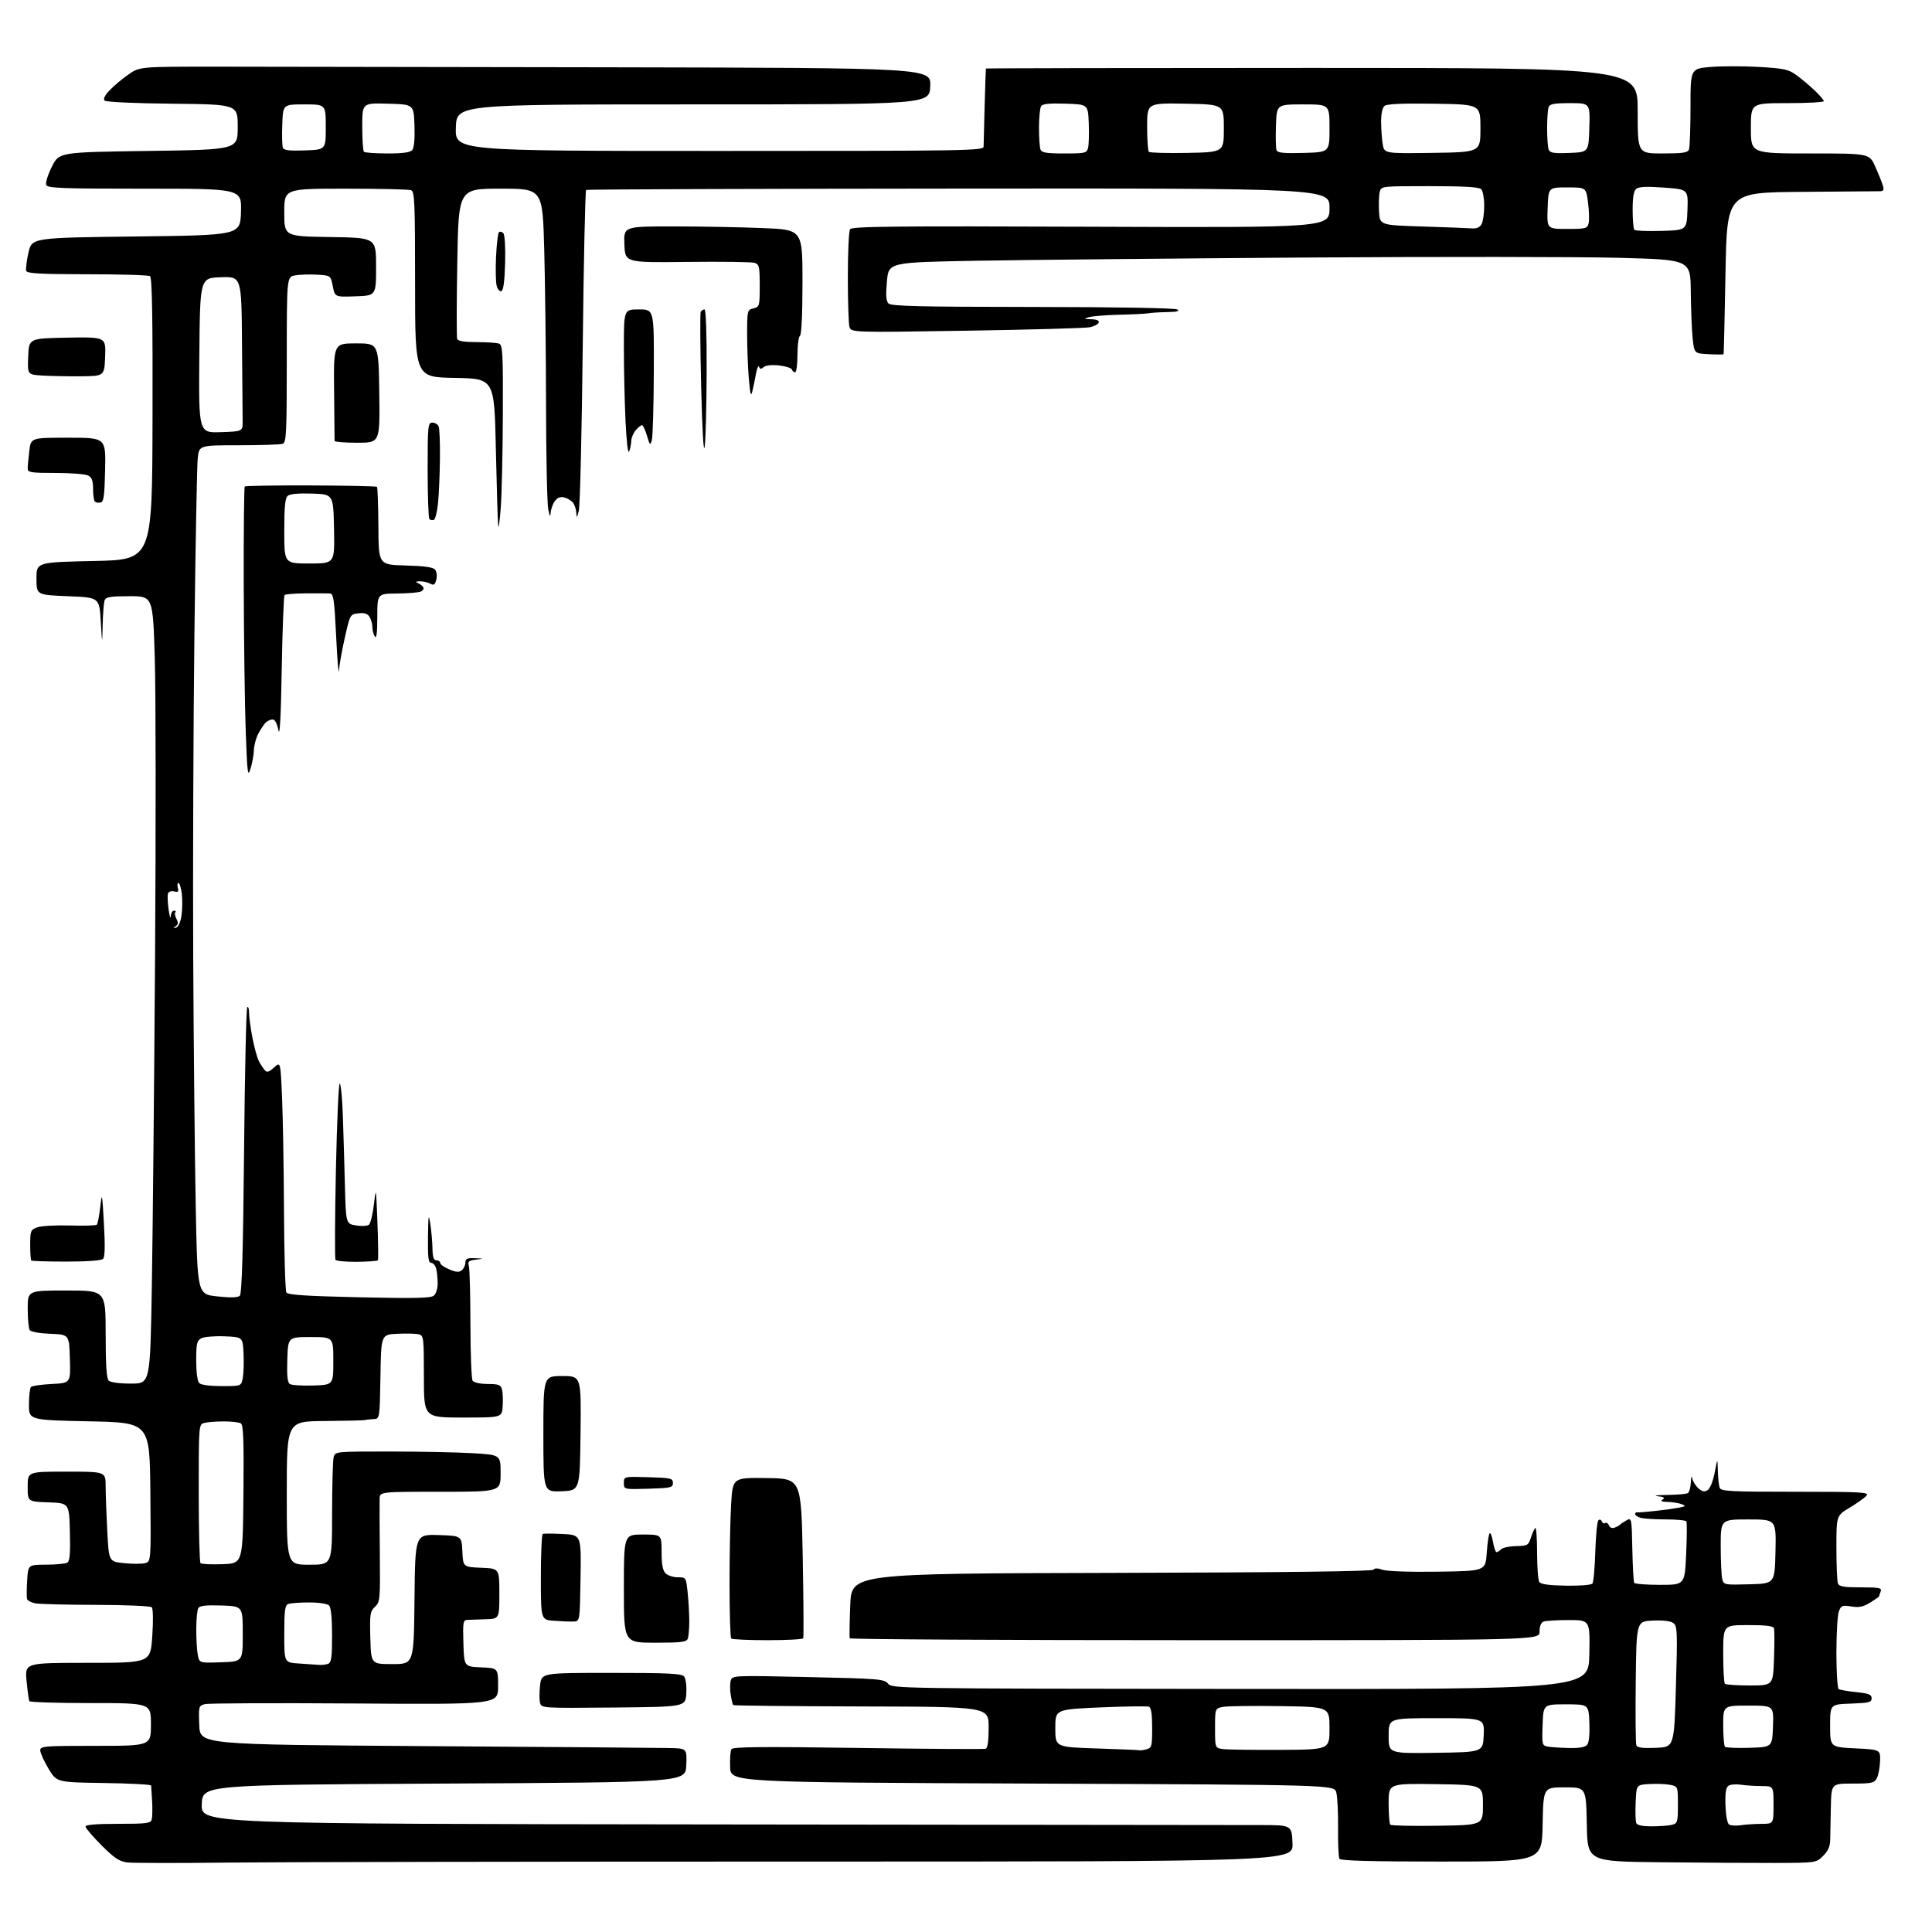 <?xml version="1.0" encoding="UTF-8" standalone="no"?>
<svg 
  version="1.1" 
  xmlns="http://www.w3.org/2000/svg" 
  xmlns:xlink="http://www.w3.org/1999/xlink" 
  xmlns:svg="http://www.w3.org/2000/svg"
  xmlns:rdf="http://www.w3.org/1999/02/22-rdf-syntax-ns#"
  xmlns:cc="http://creativecommons.org/ns#"
  xmlns:dc="http://purl.org/dc/elements/1.1/"
  viewBox="0 0 768 768"
  width="768"
  height="768"
>
<style>svg {background-color: white; }</style>"
<path stroke="none" fill="black" fill-rule="evenodd" d="M90.41,740.41C70.66,740.64 52.74,740.61 50.59,740.34C47.42,739.95 45.47,738.66 40.34,733.52C36.85,730.04 34.00,726.69 34.00,726.09C34.00,725.36 38.25,725.00 46.93,725.00C58.41,725.00 59.92,724.80 60.32,723.25C60.57,722.29 60.64,719.02 60.47,716.00C60.30,712.98 60.12,710.17 60.08,709.77C60.04,709.37 51.57,708.92 41.26,708.77C22.52,708.50 22.52,708.50 19.26,703.04C17.47,700.04 16.00,696.78 16.00,695.79C16.00,694.12 17.51,694.00 38.00,694.00C60.00,694.00 60.00,694.00 60.00,685.50C60.00,677.00 60.00,677.00 36.06,677.00C22.89,677.00 11.92,676.66 11.69,676.25C11.45,675.84 10.95,672.24 10.57,668.25C9.88,661.00 9.88,661.00 34.84,661.00C59.81,661.00 59.81,661.00 60.53,650.42C60.95,644.19 60.87,639.47 60.32,638.92C59.81,638.41 49.85,637.97 38.13,637.96C26.43,637.94 15.57,637.66 14.00,637.35C12.42,637.03 10.97,636.26 10.77,635.64C10.57,635.01 10.58,631.69 10.79,628.25C11.18,622.00 11.18,622.00 18.34,621.98C22.28,621.98 26.08,621.60 26.78,621.15C27.74,620.55 28.00,617.38 27.78,608.92C27.50,597.50 27.50,597.50 19.25,597.21C11.00,596.92 11.00,596.92 11.00,590.96C11.00,585.00 11.00,585.00 26.50,585.00C42.00,585.00 42.00,585.00 42.00,590.84C42.00,594.06 42.29,602.10 42.65,608.72C43.29,620.75 43.29,620.75 49.24,621.37C52.52,621.71 56.28,621.72 57.61,621.38C60.03,620.78 60.03,620.78 59.77,593.14C59.50,565.50 59.50,565.50 35.50,565.00C11.50,564.50 11.50,564.50 11.51,558.33C11.51,554.93 11.88,551.79 12.32,551.34C12.77,550.90 16.50,550.36 20.60,550.15C28.07,549.78 28.07,549.78 27.78,540.14C27.50,530.50 27.50,530.50 20.03,530.20C15.61,530.03 12.25,529.41 11.79,528.70C11.37,528.04 11.02,524.24 11.02,520.25C11.00,513.00 11.00,513.00 26.50,513.00C42.00,513.00 42.00,513.00 42.00,530.30C42.00,542.42 42.36,547.96 43.20,548.80C43.92,549.52 47.43,550.00 52.05,550.00C59.70,550.00 59.70,550.00 60.35,511.75C60.71,490.71 61.29,431.43 61.64,380.00C61.99,328.57 61.94,275.36 61.53,261.75C60.78,237.00 60.78,237.00 51.49,237.00C43.95,237.00 42.10,237.30 41.61,238.58C41.27,239.45 40.91,243.84 40.81,248.33C40.62,256.50 40.62,256.50 40.06,247.00C39.50,237.50 39.50,237.50 27.00,237.00C14.50,236.50 14.50,236.50 14.50,230.00C14.50,223.50 14.50,223.50 37.50,223.00C60.50,222.50 60.50,222.50 60.63,166.50C60.73,125.72 60.46,110.30 59.63,109.77C59.01,109.36 47.80,109.02 34.72,109.02C16.26,109.00 10.83,108.71 10.44,107.71C10.17,107.01 10.56,103.74 11.30,100.46C12.66,94.50 12.66,94.50 54.08,94.00C95.50,93.50 95.50,93.50 95.79,84.25C96.08,75.00 96.08,75.00 57.51,75.00C23.91,75.00 18.86,74.80 18.35,73.48C18.03,72.64 19.06,69.38 20.64,66.23C23.50,60.50 23.50,60.50 59.00,60.00C94.50,59.50 94.50,59.50 94.50,50.50C94.50,41.50 94.50,41.50 68.53,41.23C53.36,41.08 42.16,40.56 41.59,39.99C40.95,39.35 41.64,37.93 43.56,35.91C45.18,34.20 48.52,31.38 51.00,29.65C55.50,26.50 55.50,26.50 85.50,26.50C102.00,26.50 172.78,26.61 242.79,26.75C370.09,27.00 370.09,27.00 369.79,34.25C369.50,41.50 369.50,41.50 275.50,41.50C181.50,41.50 181.50,41.50 181.21,50.75C180.92,60.00 180.92,60.00 285.96,60.00C385.33,60.00 391.00,59.91 391.00,58.25C391.00,57.29 391.18,49.98 391.41,42.00C391.64,34.02 391.87,27.39 391.91,27.25C391.96,27.11 450.27,27.00 521.50,27.00C651.00,27.00 651.00,27.00 651.00,44.00C651.00,61.00 651.00,61.00 660.89,61.00C668.99,61.00 670.90,60.71 671.39,59.42C671.73,58.55 672.00,50.96 672.00,42.56C672.00,27.29 672.00,27.29 679.96,26.62C684.34,26.26 693.00,26.25 699.21,26.61C709.10,27.18 710.93,27.57 714.00,29.78C715.92,31.17 719.19,33.90 721.25,35.85C723.31,37.81 725.00,39.76 725.00,40.20C725.00,40.64 718.48,41.00 710.50,41.00C696.00,41.00 696.00,41.00 696.00,51.00C696.00,61.00 696.00,61.00 719.56,61.00C743.11,61.00 743.11,61.00 745.46,66.25C746.75,69.14 748.11,72.51 748.47,73.75C748.99,75.50 748.73,76.00 747.32,76.02C746.32,76.03 732.23,76.15 716.00,76.27C686.50,76.50 686.50,76.50 685.91,108.50C685.59,126.10 685.25,140.63 685.16,140.80C685.07,140.96 682.41,140.96 679.25,140.80C673.50,140.50 673.50,140.50 672.86,134.50C672.51,131.20 672.17,122.81 672.11,115.86C672.00,103.23 672.00,103.23 643.25,102.48C627.44,102.07 571.75,102.02 519.50,102.37C467.25,102.73 408.47,103.30 388.88,103.64C353.25,104.27 353.25,104.27 352.57,111.79C352.06,117.45 352.22,119.65 353.21,120.64C354.28,121.71 365.40,121.98 410.52,122.02C444.11,122.05 467.10,122.45 468.00,123.02C469.06,123.69 467.89,124.00 464.00,124.06C460.98,124.11 457.60,124.32 456.50,124.53C455.40,124.73 450.23,125.00 445.00,125.11C439.77,125.23 434.38,125.65 433.00,126.06C430.69,126.74 430.76,126.81 433.83,126.90C435.99,126.96 437.02,127.43 436.76,128.22C436.53,128.90 434.94,129.74 433.21,130.09C431.48,130.45 409.41,131.06 384.17,131.46C338.28,132.19 338.28,132.19 337.65,129.84C337.31,128.55 337.03,119.62 337.03,110.00C337.03,100.38 337.42,91.89 337.90,91.13C338.62,89.99 354.23,89.83 433.63,90.13C528.50,90.50 528.50,90.50 528.50,82.68C528.50,74.85 528.50,74.85 381.10,74.96C300.02,75.02 233.38,75.26 233.01,75.50C232.63,75.73 232.02,103.72 231.65,137.71C231.28,171.69 230.58,201.07 230.09,203.00C229.34,205.95 229.19,206.10 229.10,203.94C229.05,202.53 228.44,200.68 227.75,199.82C227.06,198.96 225.48,198.01 224.24,197.72C222.67,197.35 221.53,197.83 220.49,199.31C219.67,200.49 218.95,202.58 218.89,203.97C218.80,205.75 218.52,205.31 217.94,202.50C217.49,200.30 217.09,181.59 217.06,160.91C217.03,140.24 216.70,112.45 216.34,99.16C215.68,75.00 215.68,75.00 198.98,75.00C182.28,75.00 182.28,75.00 181.78,104.25C181.50,120.34 181.48,134.06 181.74,134.75C182.06,135.59 184.59,136.00 189.53,136.00C193.55,136.00 197.55,136.27 198.42,136.61C199.81,137.14 199.99,140.51 199.89,164.86C199.83,180.06 199.45,196.78 199.05,202.00C198.65,207.22 198.19,210.38 198.03,209.00C197.86,207.62 197.45,193.90 197.11,178.50C196.50,150.50 196.50,150.50 180.75,150.22C165.00,149.95 165.00,149.95 165.00,113.08C165.00,80.39 164.82,76.15 163.42,75.61C162.55,75.27 150.85,75.00 137.42,75.00C113.00,75.00 113.00,75.00 113.00,84.48C113.00,93.95 113.00,93.95 131.25,94.23C149.50,94.50 149.50,94.50 149.50,106.00C149.50,117.50 149.50,117.50 141.32,117.79C133.13,118.08 133.13,118.08 132.29,113.79C131.45,109.50 131.45,109.50 125.97,109.19C122.96,109.02 119.04,109.15 117.25,109.48C114.00,110.09 114.00,110.09 114.00,142.94C114.00,171.97 113.82,175.86 112.42,176.39C111.55,176.73 103.71,177.00 94.99,177.00C79.14,177.00 79.14,177.00 78.60,182.25C78.30,185.14 77.71,216.75 77.28,252.50C76.85,288.25 76.64,346.30 76.81,381.50C76.99,416.70 77.44,461.02 77.81,480.00C78.50,514.50 78.50,514.50 86.36,515.34C91.88,515.92 94.57,515.83 95.35,515.05C96.14,514.26 96.64,497.26 97.02,457.52C97.31,426.49 97.88,400.78 98.28,400.39C98.68,399.99 99.00,400.98 99.00,402.58C99.00,404.19 99.60,408.66 100.34,412.51C101.08,416.37 102.26,420.62 102.97,421.95C103.69,423.28 104.76,424.89 105.35,425.53C106.15,426.39 107.07,426.09 108.96,424.33C111.50,421.97 111.50,421.97 112.12,436.24C112.47,444.08 112.81,464.45 112.89,481.50C112.97,498.55 113.40,513.08 113.84,513.78C114.46,514.74 121.58,515.21 142.78,515.69C164.93,516.18 171.24,516.05 172.46,515.04C173.33,514.31 173.99,512.19 173.99,510.13C173.98,508.13 173.70,505.49 173.37,504.25C173.04,503.01 172.14,502.00 171.38,502.00C170.29,502.00 170.03,499.87 170.13,491.75C170.25,482.95 170.38,482.21 171.05,486.50C171.47,489.25 171.86,493.64 171.91,496.25C171.98,499.77 172.39,501.00 173.50,501.00C174.32,501.00 175.00,501.47 175.00,502.05C175.00,502.63 176.61,503.78 178.59,504.60C181.36,505.76 182.50,505.83 183.59,504.93C184.36,504.28 185.00,502.91 185.00,501.88C185.00,500.35 185.69,500.03 188.75,500.16C192.50,500.32 192.50,500.32 189.15,500.73C186.27,501.08 185.89,501.45 186.39,503.32C186.71,504.52 186.99,514.95 187.00,526.50C187.02,538.05 187.40,548.09 187.86,548.81C188.36,549.60 190.73,550.13 193.85,550.15C198.34,550.19 199.08,550.48 199.57,552.43C199.88,553.66 199.99,556.65 199.82,559.08C199.50,563.50 199.50,563.50 184.00,563.50C168.50,563.50 168.50,563.50 168.50,547.21C168.50,531.66 168.41,530.89 166.47,530.40C165.35,530.12 161.53,530.03 157.97,530.20C151.50,530.50 151.50,530.50 151.23,547.25C150.95,564.00 150.95,564.00 148.48,564.12C147.11,564.19 145.55,564.36 145.00,564.50C144.45,564.64 137.25,564.81 129.00,564.88C114.00,565.00 114.00,565.00 114.00,593.50C114.00,622.00 114.00,622.00 123.00,622.00C132.00,622.00 132.00,622.00 132.01,601.75C132.02,590.61 132.30,580.49 132.63,579.25C133.23,577.00 133.28,577.00 154.87,577.00C166.76,577.01 181.56,577.30 187.75,577.66C199.00,578.31 199.00,578.31 199.00,585.65C199.00,593.00 199.00,593.00 175.00,593.00C151.00,593.00 151.00,593.00 150.91,595.75C150.85,597.26 150.89,607.11 150.99,617.63C151.16,635.96 151.07,636.85 149.05,638.74C147.11,640.55 146.95,641.61 147.21,651.11C147.50,661.50 147.50,661.50 156.00,661.50C164.50,661.50 164.50,661.50 164.77,635.71C165.03,609.93 165.03,609.93 174.27,610.21C183.50,610.50 183.50,610.50 183.80,616.71C184.09,622.91 184.09,622.91 191.30,623.21C198.50,623.50 198.50,623.50 198.50,633.50C198.50,643.50 198.50,643.50 193.00,643.68C189.97,643.78 186.70,643.89 185.71,643.93C184.11,643.99 183.95,644.95 184.21,653.25C184.50,662.50 184.50,662.50 191.25,662.80C198.00,663.09 198.00,663.09 198.00,670.33C198.00,677.56 198.00,677.56 141.04,677.16C109.72,676.94 82.92,677.05 81.50,677.41C78.97,678.05 78.92,678.21 79.21,685.78C79.50,693.50 79.50,693.50 169.00,694.11C218.22,694.44 261.78,694.78 265.80,694.86C273.09,695.00 273.09,695.00 272.80,701.75C272.50,708.50 272.50,708.50 176.50,709.00C80.50,709.50 80.50,709.50 80.21,717.25C79.92,725.00 79.92,725.00 284.21,725.24C396.57,725.38 494.12,725.49 501.00,725.49C513.50,725.50 513.50,725.50 513.79,732.75C514.09,740.00 514.09,740.00 320.21,740.00C213.57,740.00 110.17,740.18 90.41,740.41zM705.73,740.55C696.80,740.57 676.35,740.45 660.28,740.28C631.05,739.97 631.05,739.97 630.78,725.23C630.50,710.50 630.50,710.50 622.00,710.50C613.50,710.50 613.50,710.50 613.22,725.25C612.95,740.00 612.95,740.00 573.03,740.00C545.42,740.00 532.91,739.67 532.45,738.91C532.08,738.32 531.83,732.81 531.90,726.66C531.97,720.52 531.65,714.15 531.19,712.50C530.36,709.50 530.36,709.50 410.43,709.00C290.50,708.50 290.50,708.50 290.24,702.50C290.10,699.20 290.33,695.96 290.77,695.31C291.36,694.39 303.14,694.28 341.02,694.83C368.24,695.23 391.06,695.38 391.75,695.17C392.62,694.90 393.00,692.28 393.00,686.62C393.00,678.46 393.00,678.46 342.44,678.34C314.63,678.27 291.69,678.02 291.46,677.80C291.24,677.57 290.79,675.72 290.46,673.68C290.14,671.64 290.16,669.08 290.51,667.98C291.13,666.02 291.73,665.99 321.29,666.66C349.59,667.29 351.55,667.45 353.03,669.29C354.60,671.22 356.86,671.25 493.06,671.38C631.50,671.50 631.50,671.50 631.78,657.75C632.06,644.00 632.06,644.00 623.61,644.00C618.96,644.00 614.45,644.27 613.58,644.61C612.57,645.00 612.00,646.44 612.00,648.61C612.00,652.00 612.00,652.00 475.06,652.00C399.74,652.00 337.97,651.66 337.80,651.25C337.62,650.84 337.71,644.88 337.99,638.00C338.50,625.50 338.50,625.50 441.94,625.25C510.05,625.08 545.60,624.65 546.01,623.98C546.43,623.31 547.61,623.32 549.60,624.01C551.36,624.62 560.29,624.93 571.53,624.77C590.50,624.50 590.50,624.50 591.00,617.33C591.27,613.39 591.79,609.87 592.15,609.51C592.51,609.16 593.11,610.70 593.49,612.93C593.87,615.17 594.50,617.00 594.89,617.00C595.28,617.00 596.12,616.48 596.76,615.84C597.40,615.20 600.08,614.64 602.71,614.59C607.19,614.51 607.57,614.29 608.53,611.30C609.10,609.54 609.89,607.78 610.28,607.38C610.68,606.99 611.01,611.35 611.02,617.08C611.02,622.81 611.41,628.10 611.88,628.83C612.47,629.77 615.58,630.21 622.45,630.33C627.93,630.43 632.53,630.06 633.00,629.50C633.45,628.95 633.97,623.25 634.16,616.83C634.35,610.41 634.90,604.79 635.39,604.33C635.87,603.87 636.48,604.07 636.72,604.76C636.97,605.45 637.59,605.76 638.09,605.44C638.60,605.13 639.27,605.55 639.59,606.37C639.94,607.28 640.83,607.63 641.83,607.26C642.75,606.92 643.73,606.39 644.00,606.07C644.27,605.76 645.43,604.99 646.56,604.36C648.58,603.24 648.62,603.44 648.88,615.82C649.02,622.75 649.36,628.77 649.63,629.21C649.90,629.64 654.53,630.00 659.91,630.00C669.71,630.00 669.71,630.00 670.27,617.77C670.58,611.04 670.62,605.19 670.36,604.77C670.10,604.35 666.42,603.99 662.19,603.99C657.96,603.98 653.49,603.70 652.25,603.37C651.01,603.04 650.00,602.37 650.00,601.88C650.00,601.40 650.34,601.08 650.75,601.19C651.16,601.29 654.42,601.04 658.00,600.63C661.58,600.23 665.85,599.63 667.50,599.31C670.16,598.78 670.27,598.63 668.50,597.93C667.40,597.50 664.92,597.10 663.00,597.05C660.50,596.99 659.91,596.71 660.93,596.06C661.99,595.39 661.46,595.05 658.93,594.75C657.05,594.53 658.74,594.31 662.70,594.26C666.66,594.22 670.37,593.89 670.95,593.53C671.53,593.17 672.06,591.22 672.14,589.19C672.21,587.08 672.45,586.42 672.69,587.65C672.92,588.83 674.01,590.61 675.11,591.60C676.64,592.98 677.52,593.16 678.80,592.36C679.78,591.74 680.95,588.85 681.61,585.40C682.74,579.50 682.74,579.50 682.87,584.67C682.94,587.51 683.27,590.55 683.61,591.42C684.14,592.81 687.74,593.00 713.73,593.00C740.14,593.00 743.11,593.16 741.97,594.53C741.27,595.38 738.29,597.51 735.35,599.27C730.00,602.47 730.00,602.47 730.00,615.15C730.00,622.13 730.27,628.55 730.61,629.42C731.09,630.69 732.89,631.00 739.71,631.00C747.05,631.00 748.13,631.22 747.61,632.58C747.27,633.45 747.00,634.32 747.00,634.50C747.00,634.69 745.40,635.83 743.44,637.04C740.66,638.75 739.01,639.10 735.92,638.60C732.32,638.03 731.87,638.20 730.98,640.55C730.44,641.97 730.00,649.37 730.00,657.01C730.00,664.64 730.41,671.14 730.91,671.45C731.42,671.76 734.57,672.30 737.91,672.65C742.90,673.17 744.00,673.61 744.00,675.10C744.00,676.69 742.95,676.96 735.75,677.21C727.50,677.50 727.50,677.50 727.50,686.00C727.50,694.50 727.50,694.50 737.50,695.00C747.50,695.50 747.50,695.50 747.35,700.13C747.26,702.68 746.69,705.72 746.06,706.88C745.05,708.78 744.06,709.00 736.46,709.00C728.00,709.00 728.00,709.00 727.79,718.25C727.68,723.34 727.56,729.18 727.54,731.23C727.51,733.93 726.74,735.72 724.73,737.73C721.96,740.50 721.96,740.50 705.73,740.55zM571.44,725.77C589.50,725.50 589.50,725.50 589.50,717.50C589.50,709.50 589.50,709.50 570.75,709.23C552.00,708.96 552.00,708.96 552.00,716.81C552.00,721.13 552.31,724.98 552.69,725.36C553.07,725.73 561.50,725.92 571.44,725.77zM656.72,725.99C659.90,725.98 663.51,725.70 664.75,725.37C666.82,724.81 667.00,724.19 667.00,717.43C667.00,710.09 667.00,710.09 663.75,709.48C661.96,709.14 658.25,709.01 655.50,709.19C650.50,709.50 650.50,709.50 650.20,716.40C650.04,720.20 650.13,723.91 650.42,724.65C650.77,725.57 652.78,726.00 656.72,725.99zM692.00,725.55C693.92,725.26 697.64,725.02 700.25,725.01C705.00,725.00 705.00,725.00 705.00,717.50C705.00,710.00 705.00,710.00 700.25,709.99C697.64,709.98 693.92,709.74 692.00,709.45C690.08,709.16 687.87,709.35 687.09,709.87C686.07,710.56 685.74,712.69 685.90,717.64C686.03,721.55 686.63,724.80 687.31,725.26C687.96,725.71 690.08,725.84 692.00,725.55zM570.75,696.77C589.50,696.50 589.50,696.50 589.80,689.75C590.09,683.00 590.09,683.00 571.05,683.00C552.00,683.00 552.00,683.00 552.00,690.02C552.00,697.04 552.00,697.04 570.75,696.77zM453.00,695.77C453.27,695.88 454.51,695.70 455.75,695.37C457.84,694.81 458.00,694.21 458.00,686.85C458.00,681.30 457.61,678.79 456.71,678.44C456.00,678.17 447.33,678.30 437.46,678.72C419.50,679.50 419.50,679.50 419.50,687.00C419.50,694.50 419.50,694.50 436.00,695.04C445.07,695.33 452.73,695.66 453.00,695.77zM509.00,695.60C528.50,695.50 528.50,695.50 528.50,687.00C528.50,678.50 528.50,678.50 509.00,678.21C498.27,678.05 488.04,678.18 486.25,678.50C483.00,679.09 483.00,679.09 483.00,686.98C483.00,694.87 483.00,694.87 486.25,695.29C488.04,695.51 498.27,695.66 509.00,695.60zM623.63,694.86C627.81,694.96 630.13,694.55 630.92,693.59C631.65,692.72 631.98,689.39 631.80,684.84C631.50,677.50 631.50,677.50 622.50,677.50C613.50,677.50 613.50,677.50 613.21,685.68C612.93,693.51 613.02,693.87 615.21,694.29C616.47,694.53 620.26,694.79 623.63,694.86zM658.24,694.79C665.50,694.50 665.50,694.50 666.20,670.50C666.85,648.59 666.76,646.39 665.21,645.21C664.12,644.38 661.18,644.02 657.00,644.21C650.50,644.50 650.50,644.50 650.23,668.48C650.08,681.67 650.19,693.05 650.47,693.77C650.83,694.73 652.94,695.01 658.24,694.79zM695.45,694.78C704.50,694.50 704.50,694.50 704.79,686.25C705.08,678.00 705.08,678.00 695.04,678.00C685.00,678.00 685.00,678.00 685.00,685.83C685.00,690.14 685.32,693.98 685.70,694.37C686.09,694.75 690.47,694.94 695.45,694.78zM243.87,678.77C215.36,679.03 215.24,679.02 214.68,676.89C214.37,675.72 214.38,672.56 214.70,669.88C215.28,665.00 215.28,665.00 243.02,665.00C265.75,665.00 270.97,665.26 271.93,666.42C272.61,667.24 272.98,670.10 272.81,673.17C272.50,678.50 272.50,678.50 243.87,678.77zM695.58,670.00C704.82,670.00 704.82,670.00 705.20,659.25C705.41,653.34 705.40,647.94 705.18,647.25C704.90,646.36 701.93,646.00 694.89,646.00C685.00,646.00 685.00,646.00 685.00,657.33C685.00,663.57 685.30,668.97 685.67,669.33C686.03,669.70 690.49,670.00 695.58,670.00zM126.67,661.81C127.86,661.91 129.55,661.73 130.42,661.39C131.72,660.89 132.00,658.92 132.00,650.09C132.00,643.11 131.58,638.98 130.80,638.20C130.10,637.50 126.77,637.00 122.88,637.00C119.19,637.00 115.45,637.27 114.58,637.61C113.27,638.11 113.00,640.14 113.00,649.56C113.00,660.90 113.00,660.90 118.75,661.26C121.91,661.46 125.48,661.71 126.67,661.81zM87.88,660.79C96.50,660.50 96.50,660.50 96.50,649.50C96.50,638.50 96.50,638.50 88.09,638.21C82.03,638.00 79.44,638.28 78.85,639.21C78.40,639.92 78.02,643.71 78.02,647.62C78.01,651.54 78.28,656.17 78.63,657.91C79.26,661.07 79.26,661.07 87.88,660.79zM260.39,653.00C248.00,653.00 248.00,653.00 248.00,631.50C248.00,610.00 248.00,610.00 255.50,610.00C263.00,610.00 263.00,610.00 263.00,616.93C263.00,621.89 263.45,624.30 264.57,625.43C265.44,626.29 267.62,627.00 269.43,627.00C272.72,627.00 272.72,627.00 273.36,633.15C273.71,636.53 274.00,641.67 274.00,644.56C274.00,647.46 273.73,650.55 273.39,651.42C272.88,652.74 270.77,653.00 260.39,653.00zM305.11,652.00C297.53,652.00 291.03,651.70 290.67,651.33C290.30,650.97 290.00,641.14 290.00,629.49C290.00,617.84 290.29,603.60 290.64,597.84C291.28,587.36 291.28,587.36 304.89,587.56C318.50,587.76 318.50,587.76 319.10,619.13C319.42,636.38 319.51,650.84 319.29,651.25C319.06,651.66 312.68,652.00 305.11,652.00zM228.00,644.59C226.62,644.63 223.14,644.50 220.25,644.28C215.00,643.90 215.00,643.90 215.00,627.01C215.00,617.72 215.34,609.96 215.75,609.77C216.16,609.58 219.77,609.59 223.77,609.80C231.05,610.17 231.05,610.17 230.77,627.33C230.50,644.50 230.50,644.50 228.00,644.59zM695.38,629.78C705.50,629.50 705.50,629.50 705.78,616.75C706.06,604.00 706.06,604.00 695.03,604.00C684.00,604.00 684.00,604.00 684.01,614.75C684.02,620.66 684.30,626.53 684.64,627.78C685.23,630.00 685.57,630.06 695.38,629.78zM88.45,621.79C96.50,621.50 96.50,621.50 96.77,594.07C96.97,572.79 96.75,566.46 95.77,565.83C95.07,565.39 92.03,565.03 89.00,565.03C85.97,565.03 82.49,565.30 81.25,565.63C79.00,566.23 79.00,566.23 79.00,593.45C79.00,608.42 79.32,620.98 79.70,621.37C80.09,621.76 84.03,621.95 88.45,621.79zM223.25,592.79C216.00,593.09 216.00,593.09 216.00,570.04C216.00,547.00 216.00,547.00 223.52,547.00C231.04,547.00 231.04,547.00 230.77,569.75C230.50,592.50 230.50,592.50 223.25,592.79zM257.75,591.79C248.00,592.07 248.00,592.07 248.00,589.50C248.00,586.93 248.00,586.93 257.75,587.21C266.74,587.48 267.50,587.66 267.50,589.50C267.50,591.34 266.74,591.52 257.75,591.79zM88.15,551.00C95.91,551.00 95.91,551.00 96.51,547.75C96.85,545.96 96.98,541.58 96.81,538.00C96.50,531.50 96.50,531.50 89.27,531.21C85.29,531.05 81.12,531.40 80.02,531.99C78.26,532.93 78.00,534.07 78.00,540.84C78.00,545.54 78.47,549.07 79.20,549.80C79.93,550.53 83.46,551.00 88.15,551.00zM124.50,550.76C132.50,550.50 132.50,550.50 132.50,541.00C132.50,531.50 132.50,531.50 123.50,531.50C114.50,531.50 114.50,531.50 114.21,540.42C114.00,546.87 114.27,549.56 115.21,550.17C115.92,550.63 120.10,550.90 124.50,550.76zM26.38,501.50C18.94,501.50 12.66,501.31 12.43,501.08C12.19,500.85 12.00,498.03 12.00,494.81C12.00,489.34 12.18,488.88 14.75,487.90C16.26,487.33 22.09,486.99 27.69,487.15C33.30,487.32 38.16,487.18 38.49,486.84C38.82,486.51 39.43,483.37 39.84,479.87C40.55,473.77 40.61,474.04 41.31,486.42C41.82,495.27 41.71,499.69 40.97,500.42C40.31,501.09 34.68,501.50 26.38,501.50zM141.88,501.59C137.50,501.64 133.67,501.27 133.36,500.77C133.05,500.27 133.13,484.11 133.53,464.86C133.94,445.62 134.63,430.24 135.07,430.68C135.52,431.13 136.07,436.90 136.29,443.50C136.52,450.10 136.88,462.47 137.10,470.98C137.50,486.46 137.50,486.46 141.50,487.13C143.70,487.49 146.02,487.37 146.65,486.85C147.29,486.34 148.18,482.67 148.64,478.71C149.46,471.68 149.49,471.85 150.04,486.00C150.35,493.98 150.43,500.73 150.22,501.00C150.01,501.27 146.25,501.54 141.88,501.59zM70.00,368.74C70.90,368.50 71.76,366.58 72.15,363.92C72.51,361.49 72.56,357.59 72.26,355.25C71.97,352.91 71.38,351.00 70.96,351.00C70.53,351.00 70.41,351.87 70.69,352.93C71.09,354.46 70.79,354.76 69.24,354.35C68.12,354.06 67.07,354.41 66.79,355.17C66.52,355.90 66.63,358.75 67.02,361.50C67.41,364.25 67.79,365.49 67.87,364.25C67.94,363.01 68.53,362.00 69.17,362.00C69.81,362.00 70.05,362.28 69.70,362.63C69.35,362.98 69.55,364.16 70.14,365.26C70.94,366.76 70.87,367.49 69.85,368.20C68.76,368.97 68.79,369.07 70.00,368.74zM99.61,305.50C98.49,309.12 98.31,307.76 97.69,291.00C97.31,280.82 96.95,254.81 96.89,233.19C96.83,211.57 97.01,193.66 97.29,193.38C97.56,193.10 109.40,192.92 123.59,192.97C137.78,193.02 149.60,193.27 149.86,193.52C150.11,193.78 150.36,200.86 150.41,209.25C150.50,224.50 150.50,224.50 161.15,224.78C168.68,224.98 172.14,225.47 172.95,226.44C173.58,227.20 173.80,228.95 173.44,230.38C172.91,232.51 172.47,232.79 170.96,231.98C169.96,231.44 168.09,231.04 166.82,231.08C165.30,231.13 165.02,231.35 166.00,231.73C166.82,232.04 167.82,232.79 168.21,233.40C168.61,234.01 168.16,234.80 167.21,235.18C166.27,235.55 162.01,235.89 157.75,235.93C150.00,236.00 150.00,236.00 149.98,245.25C149.97,251.59 149.66,254.03 149.00,253.00C148.47,252.18 148.02,250.48 148.02,249.24C148.01,247.99 147.50,246.17 146.89,245.20C146.10,243.93 144.85,243.54 142.48,243.81C139.19,244.20 139.17,244.24 137.10,253.35C135.96,258.38 134.90,264.30 134.75,266.50C134.60,268.70 134.10,262.74 133.64,253.25C132.91,238.28 132.58,235.99 131.15,235.91C130.24,235.86 125.96,235.84 121.63,235.87C117.29,235.89 113.47,236.20 113.13,236.54C112.78,236.88 112.28,250.06 112.00,265.83C111.66,285.23 111.23,293.13 110.66,290.25C110.13,287.54 109.29,286.00 108.34,286.00C107.52,286.00 106.27,286.58 105.56,287.30C104.84,288.01 103.53,290.02 102.63,291.75C101.73,293.48 100.97,296.39 100.92,298.20C100.88,300.02 100.29,303.30 99.61,305.50zM123.03,224.00C133.06,224.00 133.06,224.00 132.78,210.25C132.50,196.50 132.50,196.50 124.15,196.21C118.86,196.02 115.29,196.34 114.40,197.08C113.33,197.97 113.00,201.29 113.00,211.12C113.00,224.00 113.00,224.00 123.03,224.00zM172.44,206.69C171.85,206.88 171.07,206.73 170.69,206.35C170.31,205.98 170.00,197.19 170.00,186.83C170.00,169.02 170.10,168.00 171.89,168.00C172.93,168.00 174.06,168.71 174.39,169.58C174.73,170.45 174.95,176.19 174.88,182.33C174.82,188.47 174.48,196.39 174.13,199.92C173.78,203.45 173.02,206.50 172.44,206.69zM39.95,199.77C39.10,199.94 38.09,199.75 37.70,199.37C37.32,198.98 37.00,196.73 37.00,194.37C37.00,191.14 36.52,189.81 35.07,189.04C34.00,188.47 28.15,188.00 22.07,188.00C12.19,188.00 11.00,187.81 11.01,186.25C11.01,185.29 11.30,182.14 11.65,179.25C12.28,174.00 12.28,174.00 27.17,174.00C42.06,174.00 42.06,174.00 41.78,186.74C41.55,197.30 41.24,199.53 39.95,199.77zM280.13,177.50C279.70,180.60 279.16,171.55 278.72,153.65C278.33,137.79 278.25,124.40 278.56,123.90C278.87,123.41 279.54,123.00 280.06,123.00C280.62,123.00 280.96,132.89 280.91,147.75C280.86,161.36 280.51,174.75 280.13,177.50zM250.09,179.46C249.65,180.60 249.05,175.68 248.66,167.55C248.30,159.92 248.00,146.78 248.00,138.34C248.00,123.00 248.00,123.00 254.00,123.00C260.00,123.00 260.00,123.00 259.90,147.75C259.85,161.36 259.49,173.60 259.12,174.95C258.49,177.20 258.33,177.06 257.18,173.20C256.49,170.89 255.59,169.00 255.18,169.00C254.78,169.00 253.67,169.91 252.72,171.01C251.78,172.12 250.97,174.03 250.93,175.26C250.89,176.49 250.52,178.38 250.09,179.46zM142.02,176.00C137.06,176.00 133.00,175.66 133.00,175.25C133.00,174.84 132.91,165.95 132.81,155.50C132.61,136.50 132.61,136.50 141.56,136.50C150.50,136.50 150.50,136.50 150.77,156.25C151.04,176.00 151.04,176.00 142.02,176.00zM87.74,171.79C96.50,171.50 96.50,171.50 96.45,167.25C96.43,164.91 96.32,151.06 96.20,136.46C96.00,109.92 96.00,109.92 87.75,110.21C79.50,110.50 79.50,110.50 79.24,141.29C78.97,172.08 78.97,172.08 87.74,171.79zM299.08,155.50C298.50,157.88 298.21,156.85 297.68,150.60C297.30,146.25 297.00,138.31 297.00,132.96C297.00,123.40 297.05,123.20 299.50,122.59C301.92,121.98 302.00,121.69 302.00,113.55C302.00,105.93 301.80,105.07 299.94,104.48C298.81,104.12 286.77,103.96 273.19,104.12C248.50,104.41 248.50,104.41 248.21,97.20C247.91,90.00 247.91,90.00 267.71,90.00C278.59,90.01 294.59,90.30 303.25,90.66C319.00,91.31 319.00,91.31 319.00,112.10C319.00,124.88 318.61,133.12 318.00,133.50C317.45,133.84 317.00,137.24 317.00,141.06C317.00,144.88 316.59,148.00 316.08,148.00C315.58,148.00 315.00,147.51 314.80,146.90C314.60,146.30 312.32,145.56 309.73,145.27C306.84,144.95 304.47,145.19 303.61,145.91C302.52,146.82 302.09,146.79 301.73,145.79C301.47,145.08 300.93,146.30 300.53,148.50C300.13,150.70 299.48,153.85 299.08,155.50zM32.00,149.58C26.77,149.62 19.89,149.48 16.71,149.28C10.91,148.90 10.91,148.90 11.21,141.70C11.50,134.50 11.50,134.50 26.79,134.22C42.09,133.95 42.09,133.95 41.79,141.72C41.50,149.50 41.50,149.50 32.00,149.58zM199.29,115.74C198.62,115.96 197.78,114.96 197.42,113.52C197.06,112.08 196.95,106.89 197.19,101.98C197.42,97.07 197.93,92.73 198.32,92.34C198.71,91.95 199.49,92.09 200.05,92.65C200.66,93.26 200.95,98.08 200.79,104.50C200.59,111.89 200.11,115.47 199.29,115.74zM660.45,91.78C670.50,91.50 670.50,91.50 670.79,83.39C671.08,75.28 671.08,75.28 661.47,74.57C654.60,74.07 651.45,74.21 650.43,75.06C649.43,75.89 649.00,78.42 649.00,83.46C649.00,87.42 649.31,90.98 649.70,91.37C650.08,91.75 654.92,91.94 660.45,91.78zM585.21,90.79C587.02,90.93 588.27,90.36 588.96,89.07C589.53,88.00 590.00,84.72 590.00,81.77C590.00,78.81 589.46,75.86 588.80,75.20C587.95,74.35 581.98,74.00 568.32,74.00C549.04,74.00 549.04,74.00 548.46,76.30C548.14,77.57 548.02,81.06 548.19,84.05C548.50,89.50 548.50,89.50 565.50,90.04C574.85,90.33 583.72,90.67 585.21,90.79zM622.94,91.00C630.43,91.00 631.00,90.85 631.50,88.75C631.80,87.51 631.69,83.80 631.27,80.50C630.49,74.50 630.49,74.50 623.00,74.50C615.50,74.50 615.50,74.50 615.21,82.75C614.92,91.00 614.92,91.00 622.94,91.00zM154.04,61.00C160.23,61.00 163.09,60.60 163.90,59.62C164.62,58.76 164.94,55.10 164.76,49.87C164.47,41.50 164.47,41.50 154.23,41.22C144.00,40.93 144.00,40.93 144.00,50.30C144.00,55.45 144.30,59.97 144.67,60.33C145.03,60.70 149.25,61.00 154.04,61.00zM423.09,61.00C431.47,61.00 431.99,60.87 432.53,58.74C432.84,57.49 432.96,53.11 432.80,48.99C432.50,41.50 432.50,41.50 423.58,41.21C417.13,41.00 414.44,41.27 413.85,42.21C413.40,42.92 413.02,46.73 413.02,50.67C413.01,54.61 413.27,58.55 413.61,59.42C414.10,60.70 415.92,61.00 423.09,61.00zM471.94,60.78C486.50,60.50 486.50,60.50 486.50,51.00C486.50,41.50 486.50,41.50 471.25,41.22C456.00,40.95 456.00,40.95 456.00,50.31C456.00,55.45 456.31,59.98 456.69,60.36C457.07,60.74 463.94,60.93 471.94,60.78zM518.23,60.79C528.50,60.50 528.50,60.50 528.50,51.00C528.50,41.50 528.50,41.50 518.00,41.50C507.50,41.50 507.50,41.50 507.21,49.92C507.05,54.55 507.15,58.95 507.44,59.70C507.85,60.76 510.27,61.01 518.23,60.79zM569.38,60.77C588.50,60.50 588.50,60.50 588.50,51.00C588.50,41.50 588.50,41.50 570.13,41.23C557.43,41.04 551.33,41.31 550.38,42.10C549.53,42.80 549.00,45.22 549.01,48.37C549.02,51.19 549.30,55.20 549.65,57.27C550.27,61.04 550.27,61.04 569.38,60.77zM623.87,60.79C631.50,60.50 631.50,60.50 631.79,50.75C632.07,41.00 632.07,41.00 624.14,41.00C617.84,41.00 616.09,41.32 615.61,42.58C615.27,43.45 615.00,47.24 615.00,51.00C615.00,54.76 615.28,58.57 615.62,59.46C616.14,60.79 617.58,61.03 623.87,60.79zM121.23,59.79C129.50,59.50 129.50,59.50 129.50,50.50C129.50,41.50 129.50,41.50 121.00,41.50C112.50,41.50 112.50,41.50 112.21,49.41C112.04,53.76 112.15,57.94 112.44,58.70C112.84,59.75 114.93,60.01 121.23,59.79z" />

</svg>